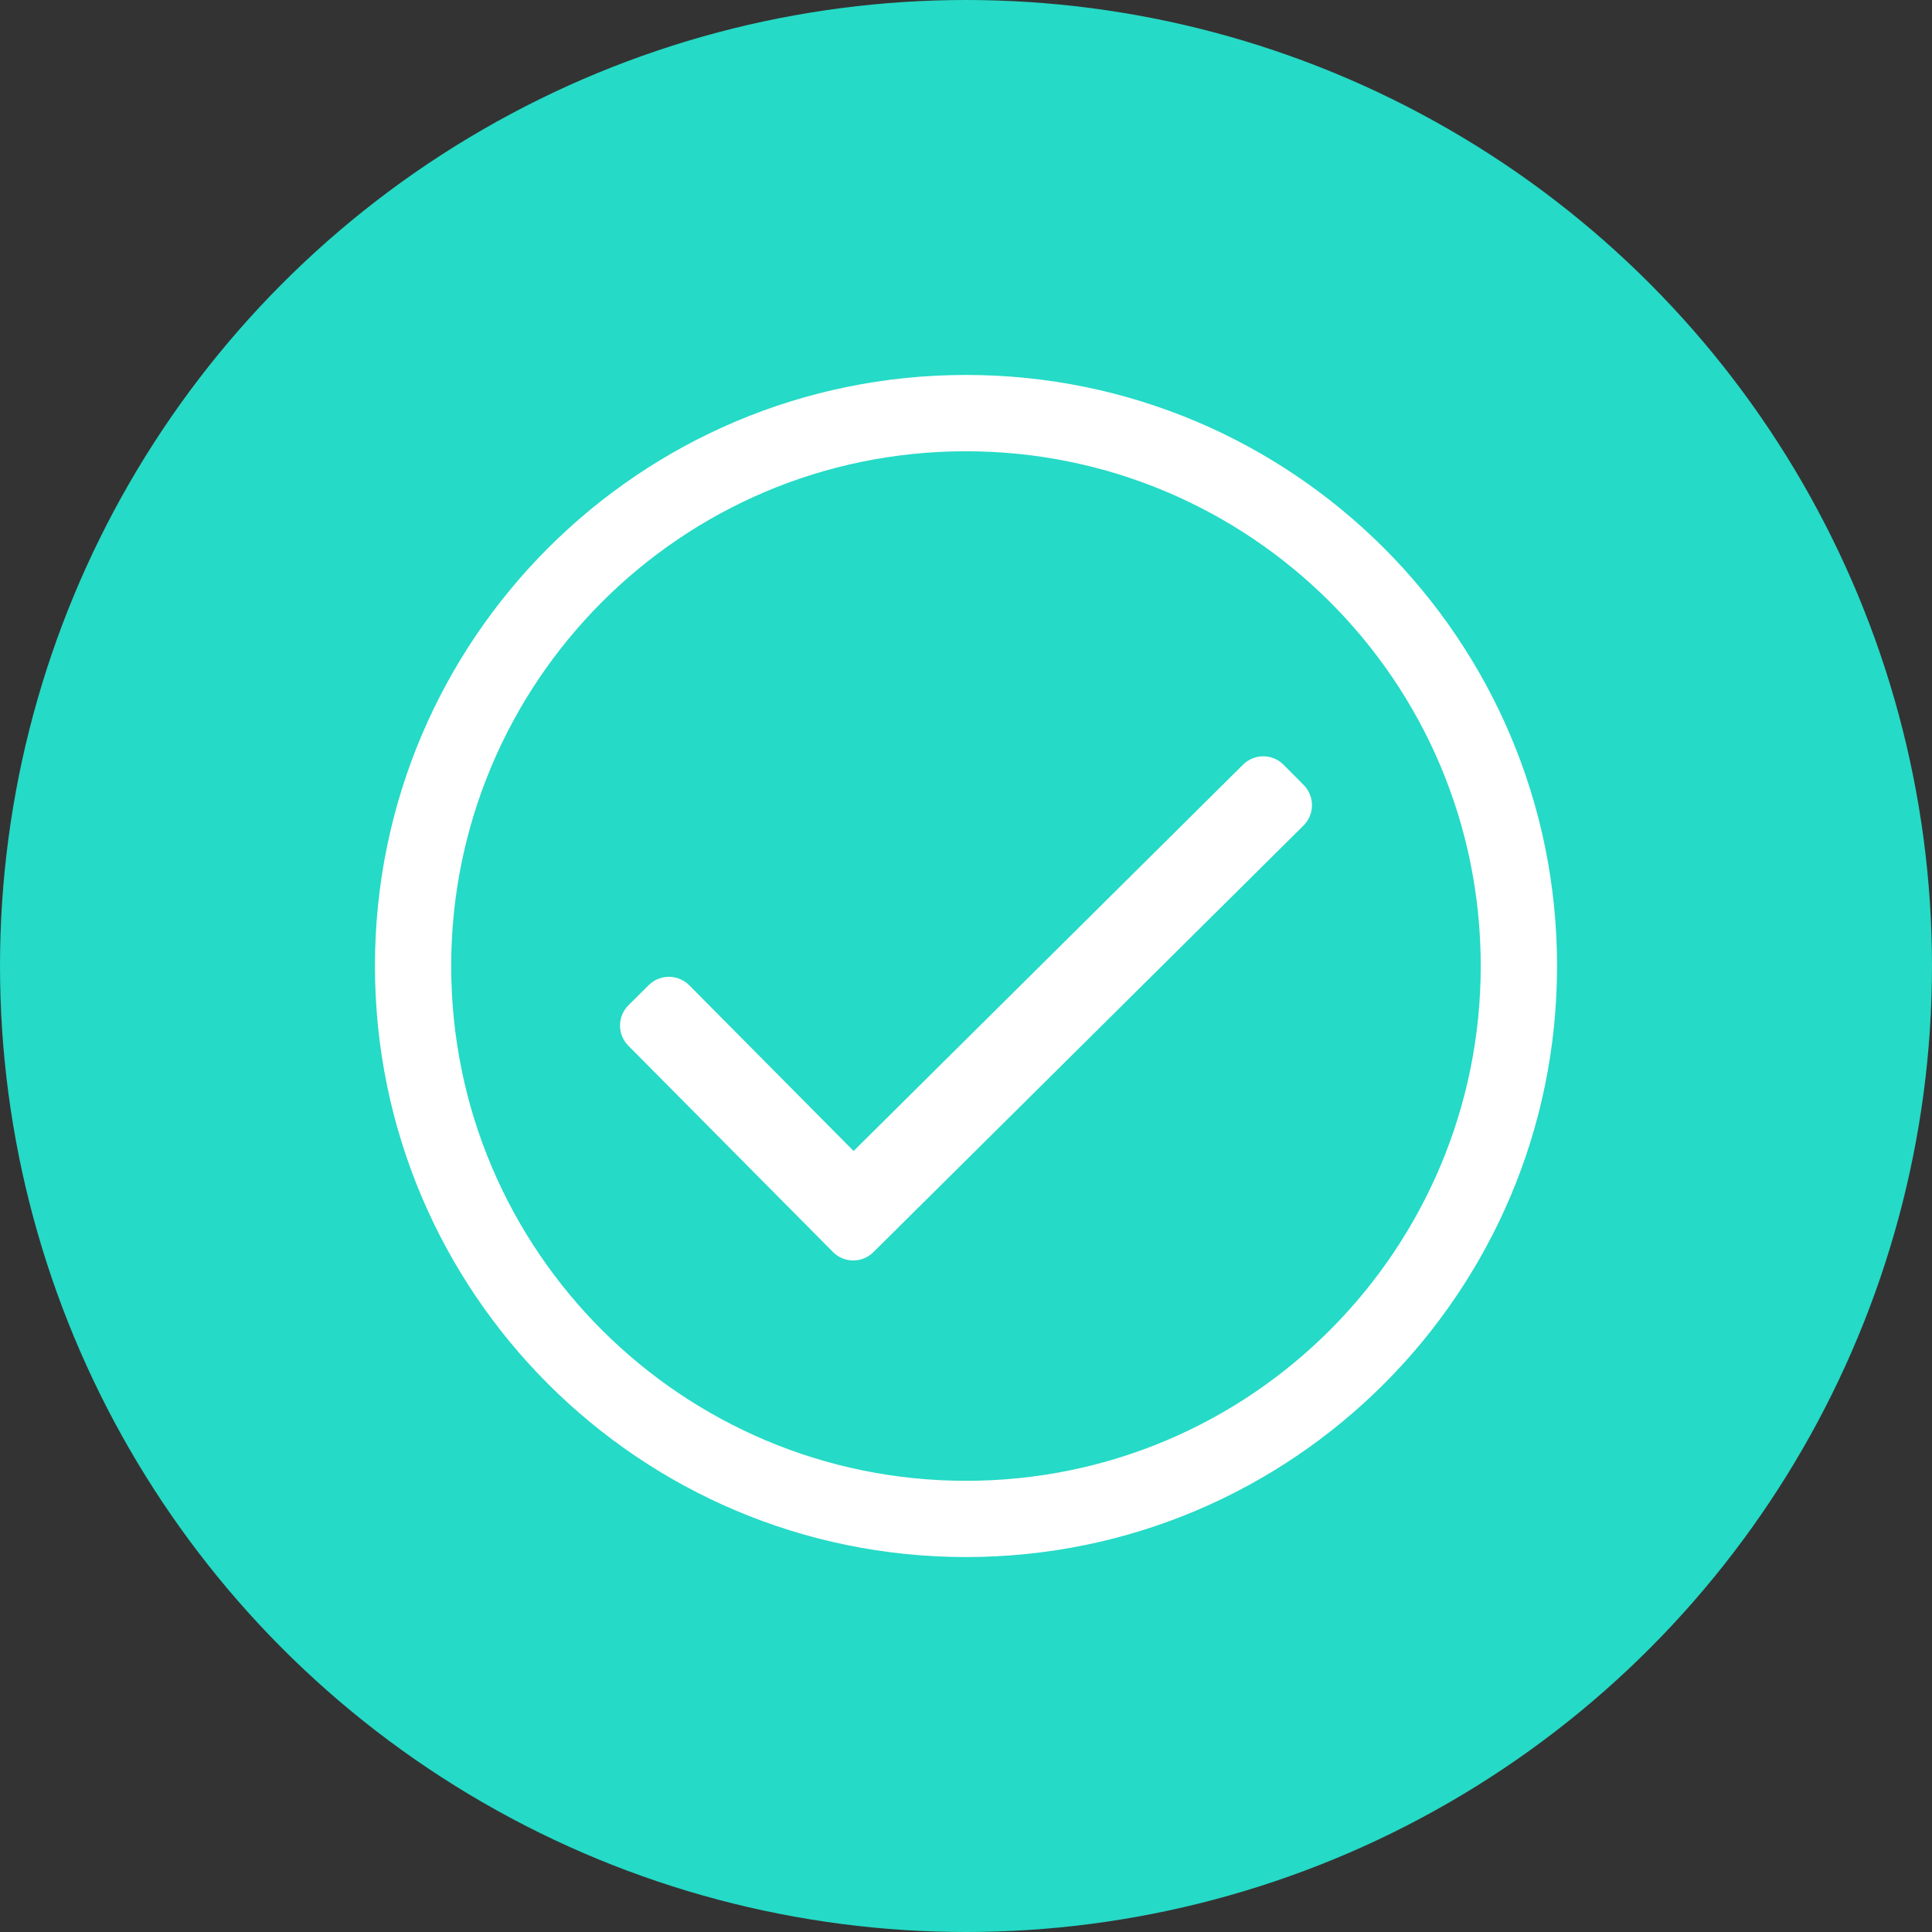 <svg width="28" height="28" viewBox="0 0 28 28" fill="none" xmlns="http://www.w3.org/2000/svg">
<rect x="0" y="0" width="28" height="28" fill="#333333" stroke="none"/>
<circle cx="14" cy="14" r="14" fill="#25DAC6"/>
<g clip-path="url(#clip0_125_172)">
<path d="M14 5.434C9.269 5.434 5.434 9.269 5.434 14C5.434 18.731 9.269 22.566 14 22.566C18.731 22.566 22.566 18.731 22.566 14C22.566 9.269 18.731 5.434 14 5.434ZM14 21.461C9.901 21.461 6.539 18.143 6.539 14C6.539 9.902 9.857 6.54 14 6.54C18.099 6.54 21.46 9.857 21.46 14C21.46 18.099 18.143 21.461 14 21.461ZM18.892 11.964L12.658 18.147C12.496 18.308 12.233 18.308 12.072 18.145L9.106 15.155C8.945 14.992 8.946 14.73 9.108 14.569L9.402 14.277C9.565 14.116 9.827 14.117 9.989 14.279L12.371 16.681L18.016 11.081C18.179 10.92 18.441 10.921 18.602 11.083L18.894 11.377C19.055 11.54 19.054 11.802 18.892 11.964Z" fill="white"/>
</g>
<defs>
<clipPath id="clip0_125_172">
<rect width="17.684" height="17.684" fill="white" transform="translate(5.158 5.158)"/>
</clipPath>
</defs>
</svg>
